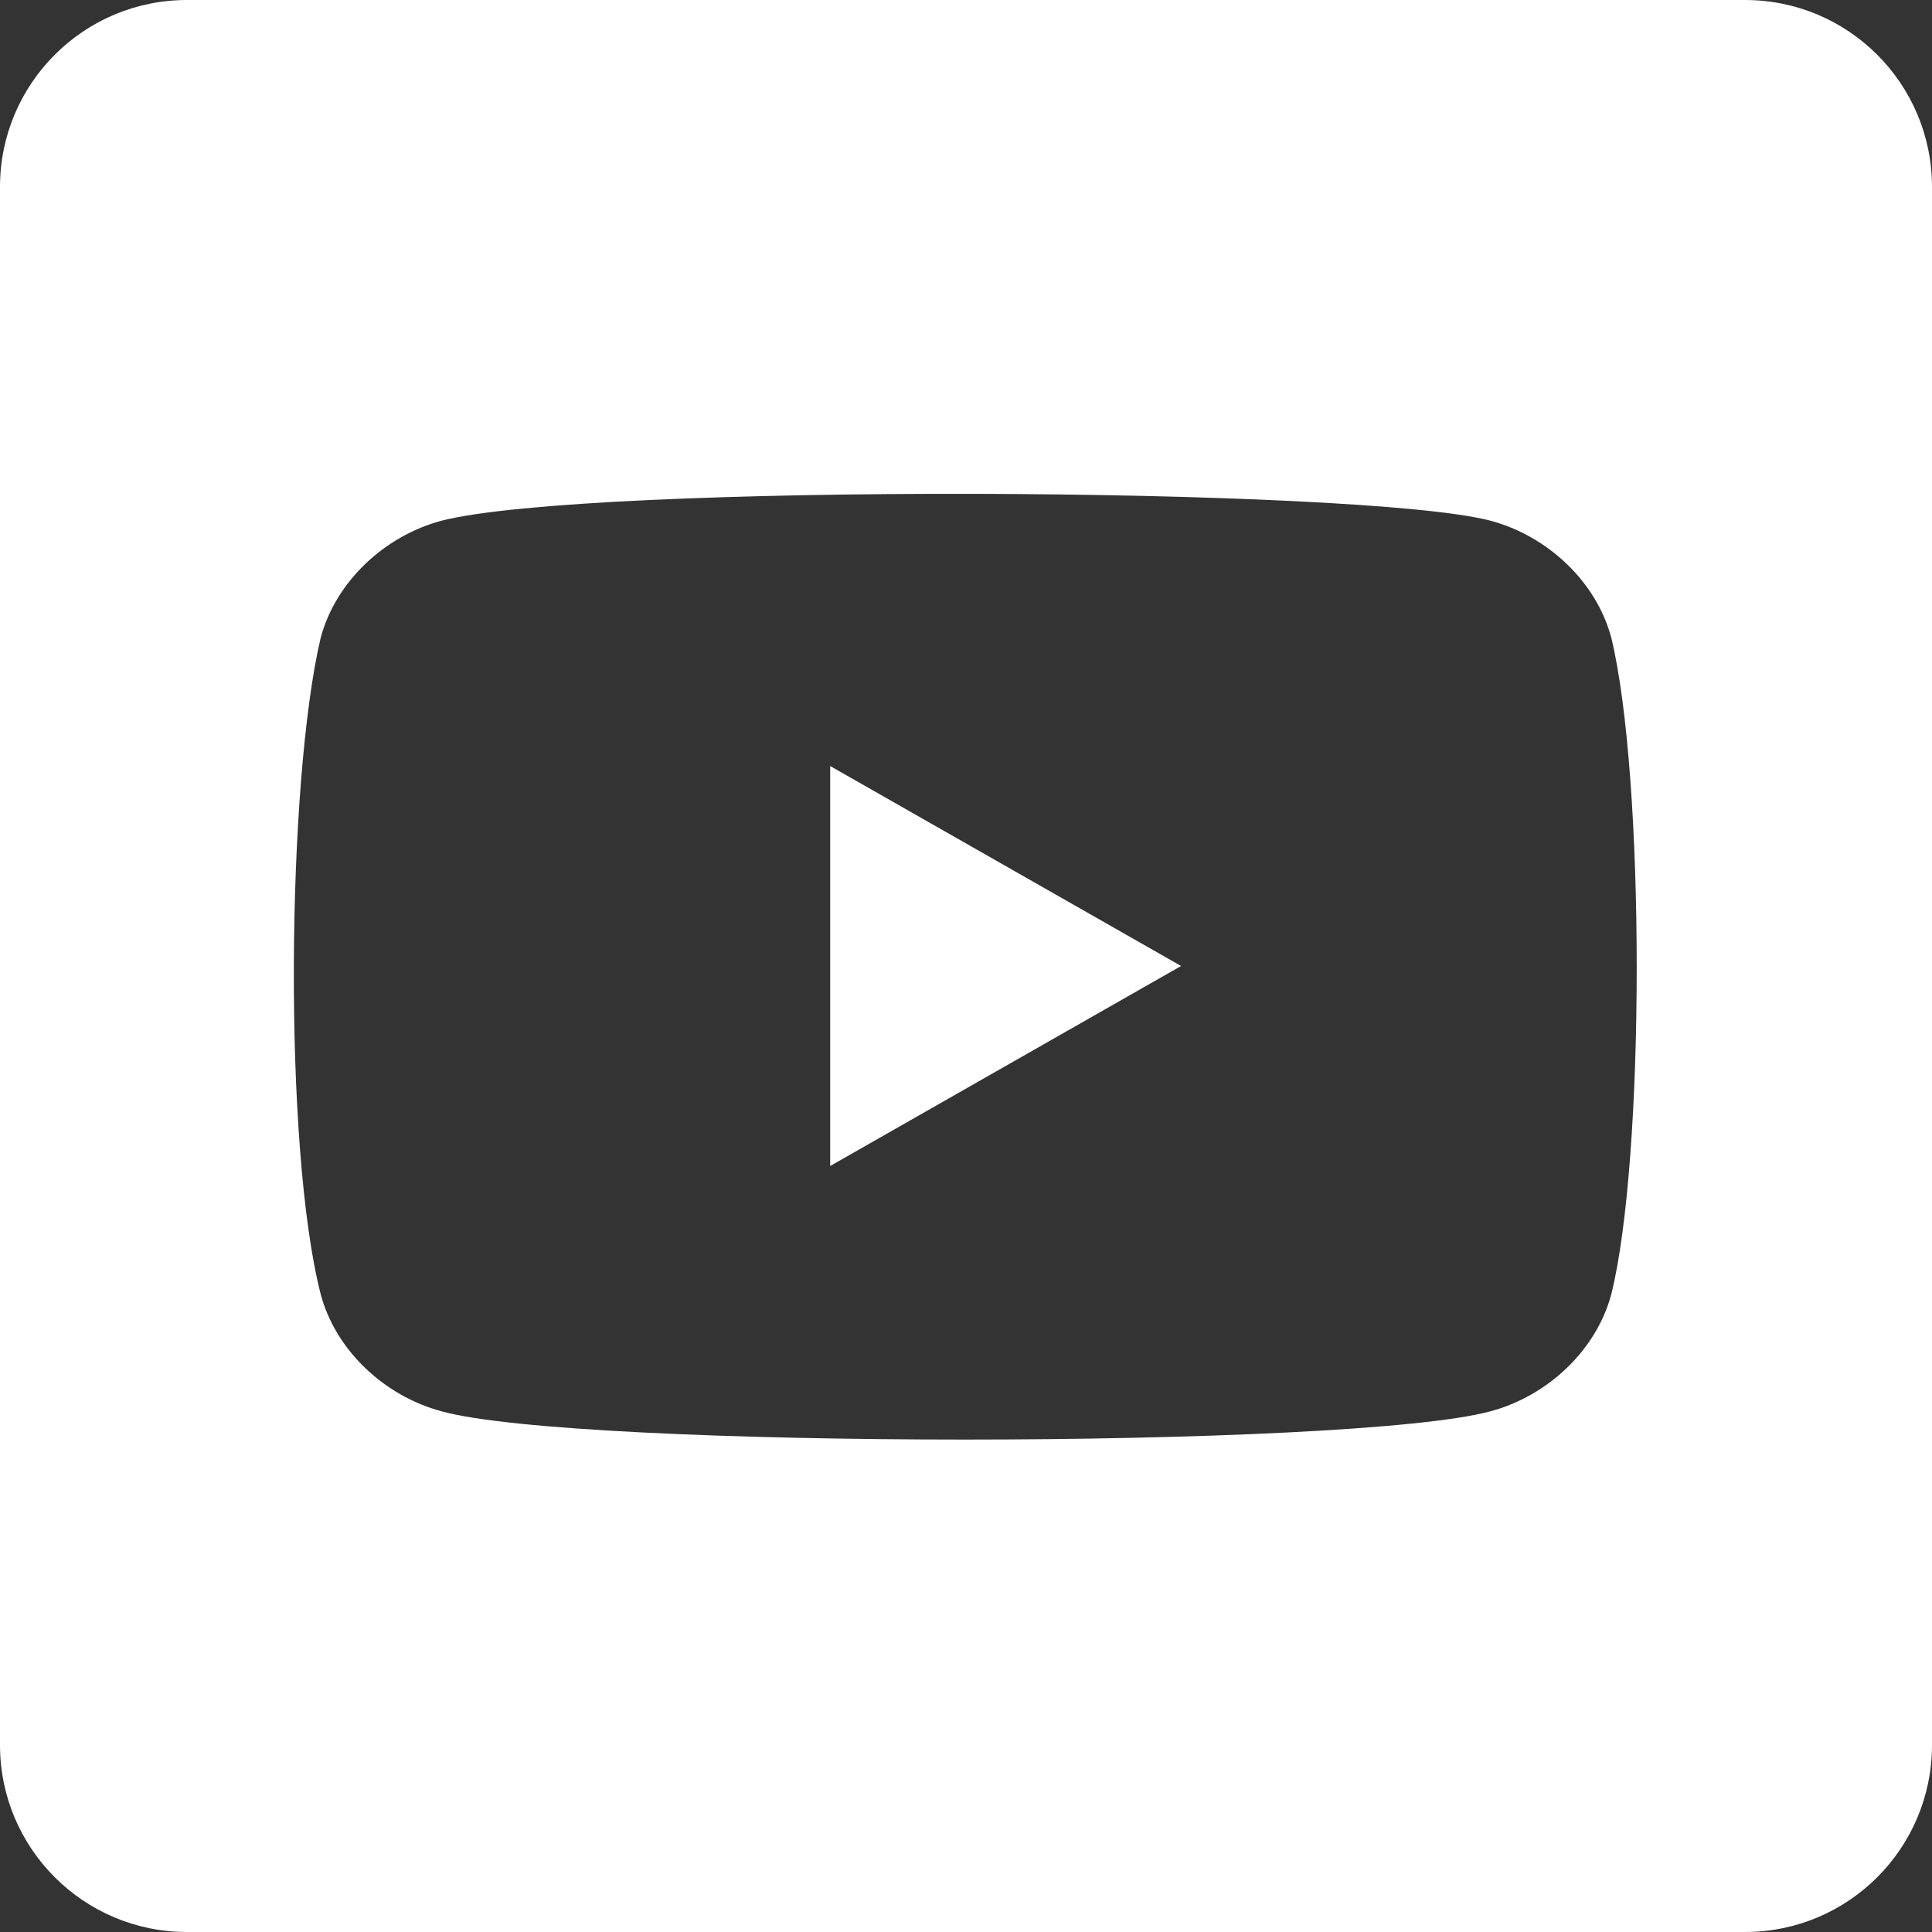 <svg xmlns="http://www.w3.org/2000/svg" width="31" height="31" viewBox="0 0 31 31">
    <rect x="0" y="0" width="31" height="31" fill="#333333" stroke="none"/>
    <path fill="#FFF" fill-rule="evenodd" d="M28 0c1.657 0 3 1.343 3 3v25c0 1.657-1.343 3-3 3H3c-1.657 0-3-1.343-3-3V3c0-1.657 1.343-3 3-3h25zM7.084 8.355c-.908.243-1.695.97-1.938 1.877-.544 2.301-.605 8.174 0 10.536.243.908 1.03 1.634 1.938 1.877 2.18.605 14.592.605 16.832 0 .908-.243 1.695-.97 1.938-1.877.544-2.18.544-8.295 0-10.536-.243-.908-1.03-1.634-1.938-1.877-2.059-.544-14.47-.605-16.832 0zm6.236 3.936l5.631 3.209-5.63 3.209v-6.418z"/>
</svg>
